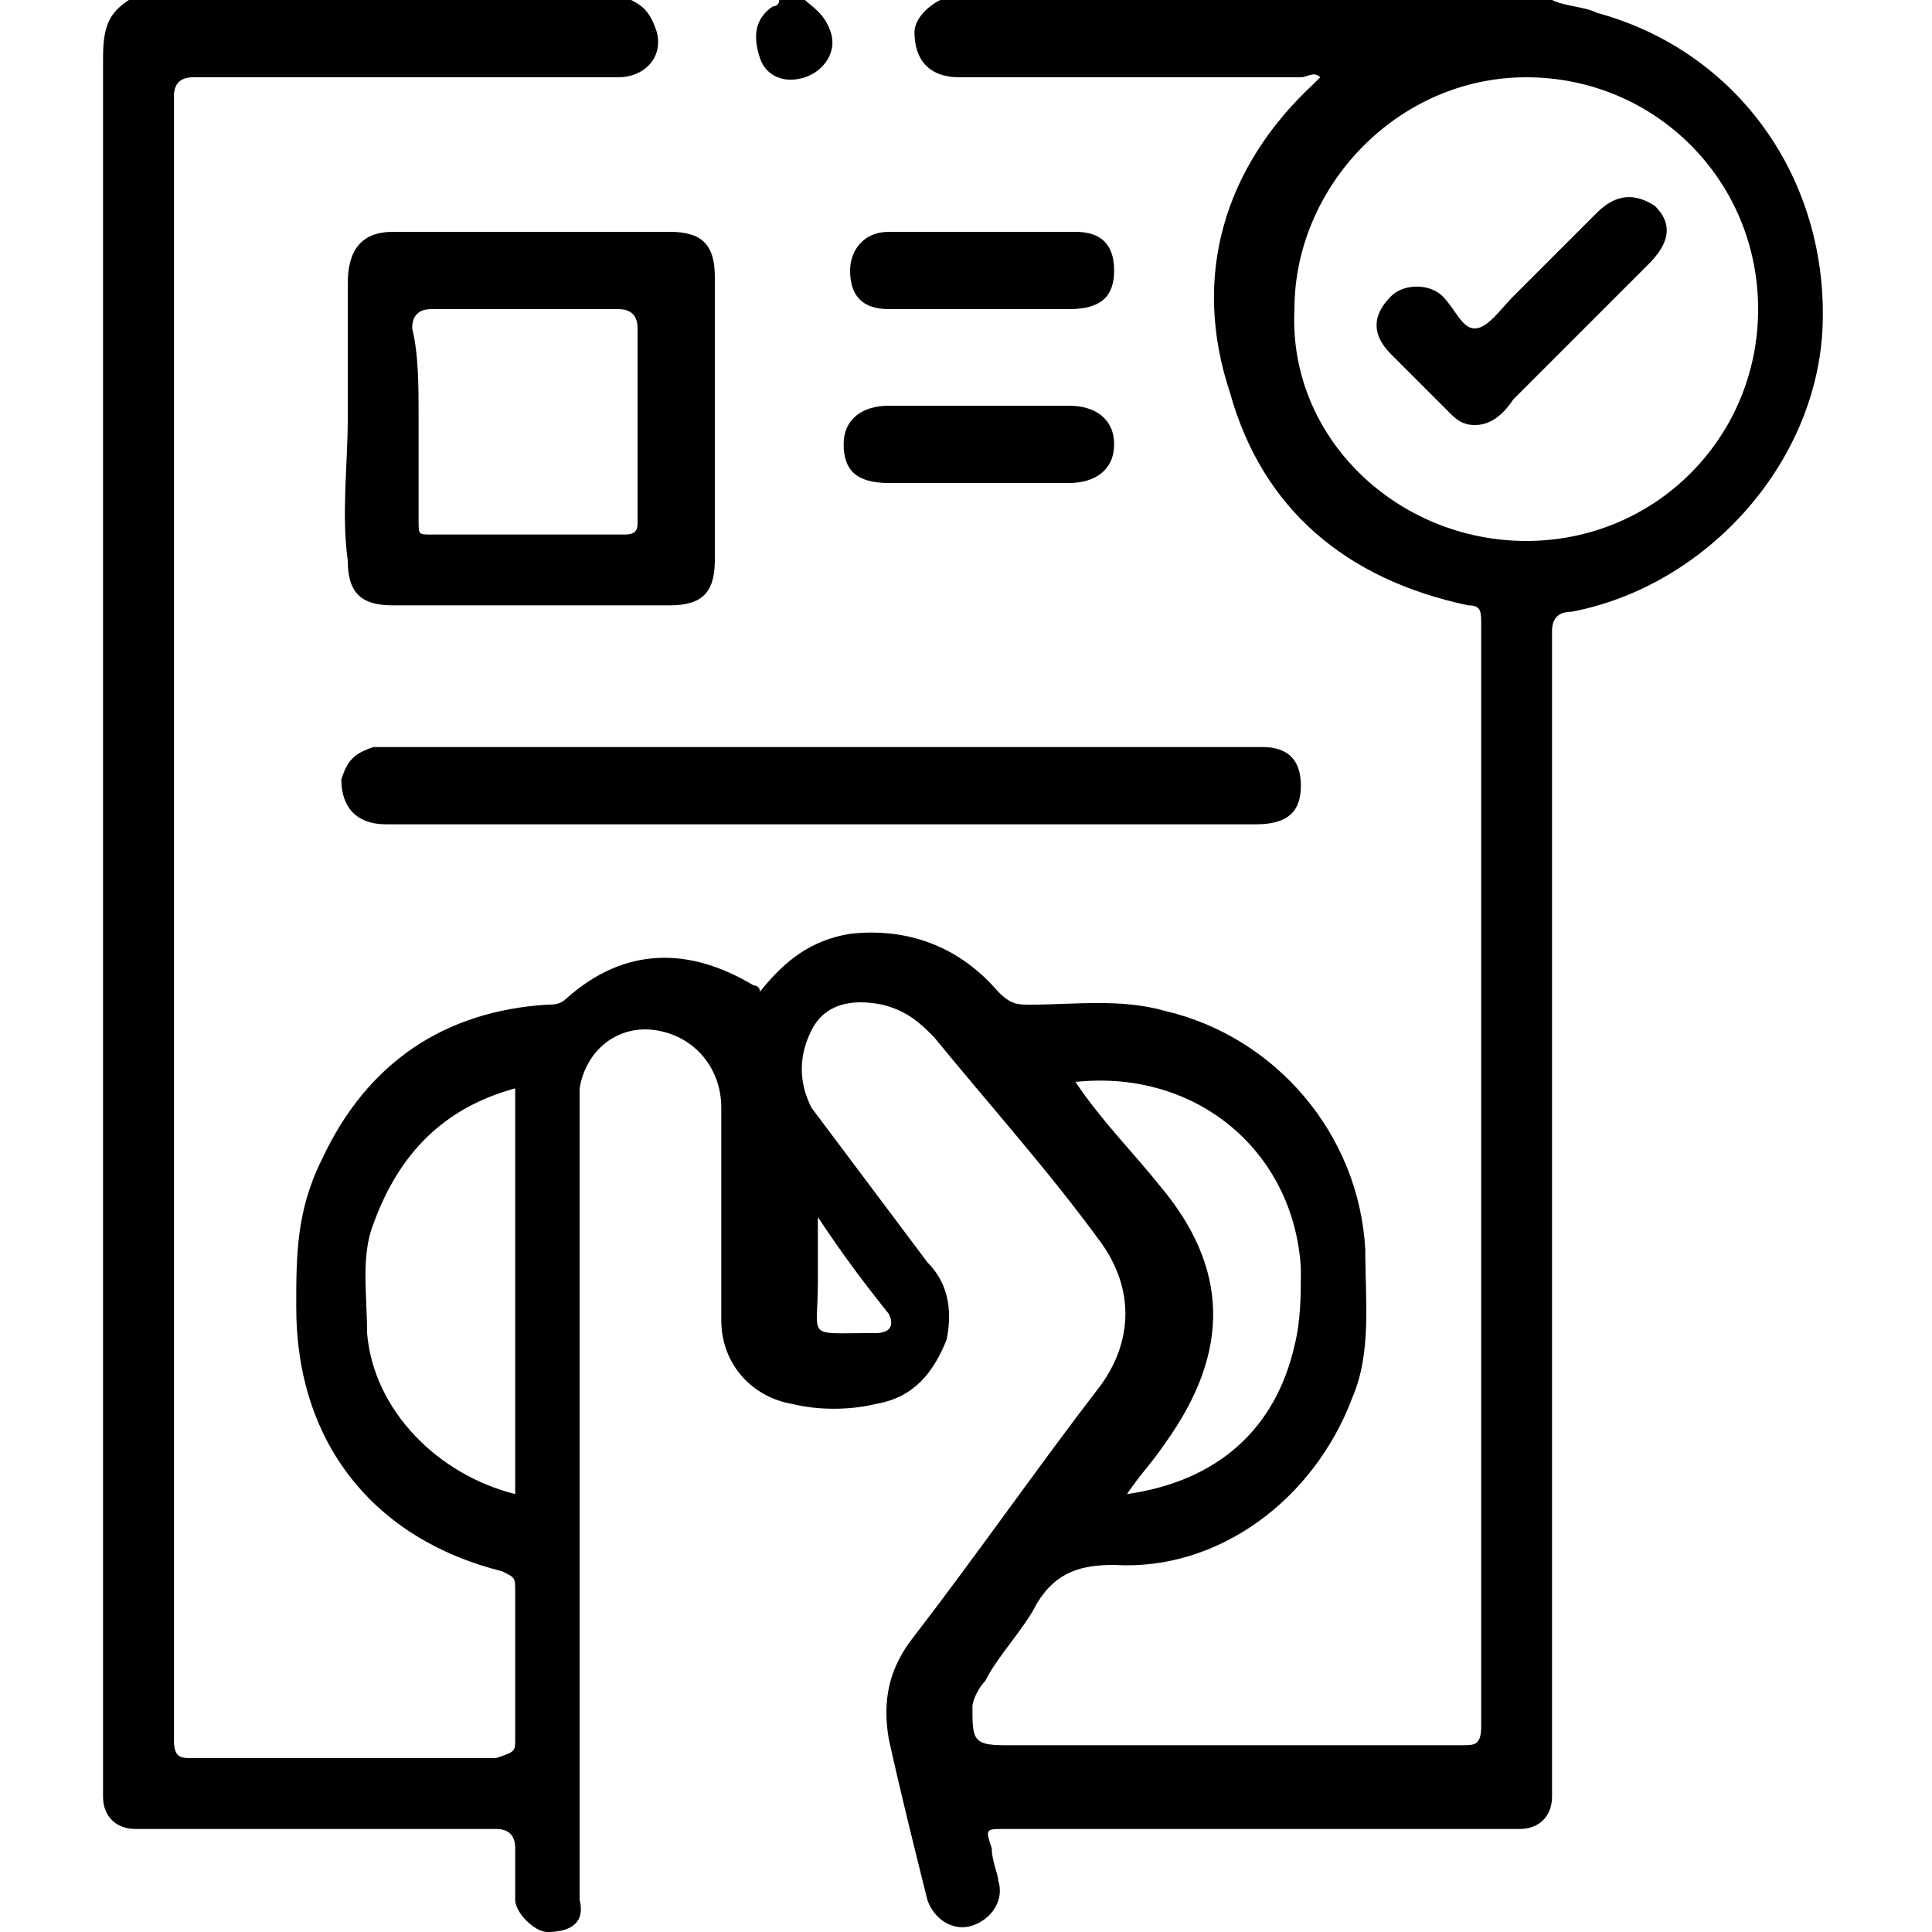 <?xml version="1.0" encoding="utf-8"?>
<!-- Generator: Adobe Illustrator 28.2.0, SVG Export Plug-In . SVG Version: 6.00 Build 0)  -->
<svg version="1.1" id="Capa_2_00000119084662190524393640000001257087147778923148_"
	 xmlns="http://www.w3.org/2000/svg" xmlns:xlink="http://www.w3.org/1999/xlink" x="0px" y="0px" viewBox="0 0 30 30"
	 style="enable-background:new 0 0 30 30;" xml:space="preserve">
<g>
	<path d="M9.8,0c0.2,0.1,0.3,0.2,0.4,0.5c0.1,0.4-0.2,0.7-0.6,0.7c-0.4,0-0.9,0-1.3,0c-1.8,0-3.6,0-5.3,0c-0.2,0-0.3,0.1-0.3,0.3
		c0,8.5,0,17,0,25.5c0,0.3,0.1,0.3,0.3,0.3c1.6,0,3.1,0,4.7,0C8,27.2,8,27.2,8,27c0-0.8,0-1.5,0-2.3c0-0.2,0-0.2-0.2-0.3
		c-2-0.5-3.2-2-3.2-4.1c0-0.8,0-1.5,0.4-2.3c0.7-1.5,1.9-2.3,3.5-2.4c0.1,0,0.2,0,0.3-0.1c0.9-0.8,1.9-0.8,2.9-0.2
		c0,0,0.1,0,0.1,0.1c0.4-0.5,0.8-0.8,1.4-0.9c0.9-0.1,1.7,0.2,2.3,0.9c0.2,0.2,0.3,0.2,0.5,0.2c0.7,0,1.4-0.1,2.1,0.1
		c1.7,0.4,3,1.9,3.1,3.7c0,0.8,0.1,1.6-0.2,2.3c-0.6,1.6-2.1,2.7-3.7,2.6c-0.5,0-0.9,0.1-1.2,0.6c-0.2,0.4-0.6,0.8-0.8,1.2
		c-0.1,0.1-0.2,0.3-0.2,0.4c0,0.5,0,0.6,0.5,0.6c2.4,0,4.7,0,7.1,0c0.2,0,0.3,0,0.3-0.3c0-5.7,0-11.4,0-17.1c0-0.2,0-0.3-0.2-0.3
		c-1.9-0.4-3.2-1.5-3.7-3.3c-0.6-1.8-0.1-3.5,1.3-4.8c0,0,0.1-0.1,0.1-0.1c-0.1-0.1-0.2,0-0.3,0c-1.8,0-3.5,0-5.3,0
		c-0.5,0-0.7-0.3-0.7-0.7c0-0.2,0.2-0.4,0.4-0.5c3.2,0,6.4,0,9.5,0c0.2,0.1,0.5,0.1,0.7,0.2c2.2,0.6,3.6,2.6,3.5,4.9
		c-0.1,2.1-1.8,4-3.9,4.4c-0.2,0-0.3,0.1-0.3,0.3c0,5.9,0,11.8,0,17.7c0,0.1,0,0.2,0,0.4c0,0.3-0.2,0.5-0.5,0.5c-0.1,0-0.2,0-0.4,0
		c-2.5,0-5,0-7.6,0c-0.3,0-0.3,0-0.2,0.3c0,0.2,0.1,0.4,0.1,0.5c0.1,0.3-0.1,0.6-0.4,0.7c-0.3,0.1-0.6-0.1-0.7-0.4
		c-0.2-0.8-0.4-1.6-0.6-2.5c-0.1-0.6,0-1.1,0.4-1.6c1-1.3,1.9-2.6,2.9-3.9c0.5-0.7,0.5-1.5,0-2.2c-0.8-1.1-1.7-2.1-2.6-3.2
		c-0.2-0.2-0.4-0.4-0.8-0.5c-0.5-0.1-0.9,0-1.1,0.4c-0.2,0.4-0.2,0.8,0,1.2c0.6,0.8,1.2,1.6,1.8,2.4c0.3,0.3,0.4,0.7,0.3,1.2
		c-0.2,0.5-0.5,0.9-1.1,1c-0.4,0.1-0.9,0.1-1.3,0c-0.6-0.1-1.1-0.6-1.1-1.3c0-1.1,0-2.2,0-3.3c0-0.6-0.4-1.1-1-1.2
		c-0.6-0.1-1.1,0.3-1.2,0.9c0,0.2,0,0.3,0,0.5c0,1.8,0,3.7,0,5.5c0,2.1,0,4.2,0,6.2c0,0.1,0,0.3,0,0.4C9.1,29.9,8.8,30,8.5,30
		C8.3,30,8,29.7,8,29.5c0-0.3,0-0.5,0-0.8c0-0.2-0.1-0.3-0.3-0.3c-1.8,0-3.6,0-5.3,0c-0.1,0-0.2,0-0.3,0c-0.3,0-0.5-0.2-0.5-0.5
		c0-0.1,0-0.2,0-0.2c0-8.9,0-17.9,0-26.8C1.6,0.4,1.7,0.2,2,0C4.6,0,7.2,0,9.8,0z M23.7,8.4c2,0,3.6-1.6,3.6-3.6
		c0-2-1.6-3.6-3.6-3.6c-2,0-3.6,1.7-3.6,3.6C20,6.8,21.7,8.4,23.7,8.4z M8,23.2c0-2.1,0-4.2,0-6.3c-1.1,0.3-1.8,1-2.2,2.1
		c-0.2,0.5-0.1,1.1-0.1,1.7C5.8,21.9,6.8,22.9,8,23.2z M16.7,16.8c0.4,0.6,0.9,1.1,1.3,1.6c1.1,1.3,1.1,2.6,0.1,4
		c-0.2,0.3-0.4,0.5-0.6,0.8c1.4-0.2,2.3-1,2.6-2.3c0.1-0.4,0.1-0.8,0.1-1.2C20.1,17.9,18.6,16.6,16.7,16.8z M12.7,18.9
		c0,0.4,0,0.7,0,1c0,0.9-0.2,0.8,0.8,0.8c0,0,0,0,0.1,0c0.2,0,0.3-0.1,0.2-0.3C13.4,19.9,13.1,19.5,12.7,18.9z"/>
	<path d="M12.5,0c0.1,0.1,0.3,0.2,0.4,0.5c0.1,0.3-0.1,0.6-0.4,0.7c-0.3,0.1-0.6,0-0.7-0.3c-0.1-0.3-0.1-0.6,0.2-0.8
		c0,0,0.1,0,0.1-0.1C12.2,0,12.3,0,12.5,0z"/>
	<path d="M5.4,6.5c0-0.7,0-1.4,0-2.1c0-0.5,0.2-0.8,0.7-0.8c1.4,0,2.8,0,4.3,0c0.5,0,0.7,0.2,0.7,0.7c0,1.5,0,2.9,0,4.4
		c0,0.5-0.2,0.7-0.7,0.7c-1.4,0-2.9,0-4.3,0c-0.5,0-0.7-0.2-0.7-0.7C5.3,8,5.4,7.2,5.4,6.5z M6.5,6.5c0,0.5,0,1.1,0,1.6
		c0,0.2,0,0.2,0.2,0.2c1,0,2,0,3,0c0.2,0,0.2-0.1,0.2-0.2c0-1,0-2,0-3c0-0.2-0.1-0.3-0.3-0.3c-1,0-1.9,0-2.9,0
		c-0.2,0-0.3,0.1-0.3,0.3C6.5,5.5,6.5,6,6.5,6.5z"/>
	<path d="M12.8,12.8c-2.3,0-4.5,0-6.8,0c-0.5,0-0.7-0.3-0.7-0.7c0.1-0.3,0.2-0.4,0.5-0.5c0.1,0,0.2,0,0.3,0c4.4,0,8.9,0,13.3,0
		c0.1,0,0.1,0,0.2,0c0.4,0,0.6,0.2,0.6,0.6c0,0.4-0.2,0.6-0.7,0.6C17.4,12.8,15.1,12.8,12.8,12.8z"/>
	<path d="M15.2,7.5c-0.5,0-0.9,0-1.4,0c-0.5,0-0.7-0.2-0.7-0.6c0-0.4,0.3-0.6,0.7-0.6c0.9,0,1.9,0,2.8,0c0.4,0,0.7,0.2,0.7,0.6
		c0,0.4-0.3,0.6-0.7,0.6C16.1,7.5,15.7,7.5,15.2,7.5z"/>
	<path d="M15.2,4.8c-0.5,0-1,0-1.4,0c-0.4,0-0.6-0.2-0.6-0.6c0-0.3,0.2-0.6,0.6-0.6c1,0,2,0,2.9,0c0.4,0,0.6,0.2,0.6,0.6
		c0,0.4-0.2,0.6-0.7,0.6C16.2,4.8,15.7,4.8,15.2,4.8z"/>
	<path d="M22.9,6.6c-0.2,0-0.3-0.1-0.4-0.2c-0.3-0.3-0.6-0.6-0.9-0.9c-0.3-0.3-0.3-0.6,0-0.9c0.2-0.2,0.6-0.2,0.8,0c0,0,0,0,0,0
		c0.2,0.2,0.3,0.5,0.5,0.5c0.2,0,0.4-0.3,0.6-0.5c0.4-0.4,0.8-0.8,1.3-1.3c0.3-0.3,0.6-0.3,0.9-0.1c0.3,0.3,0.2,0.6-0.1,0.9
		c-0.7,0.7-1.4,1.4-2.1,2.1C23.3,6.5,23.1,6.6,22.9,6.6z"/>
</g>
</svg>
